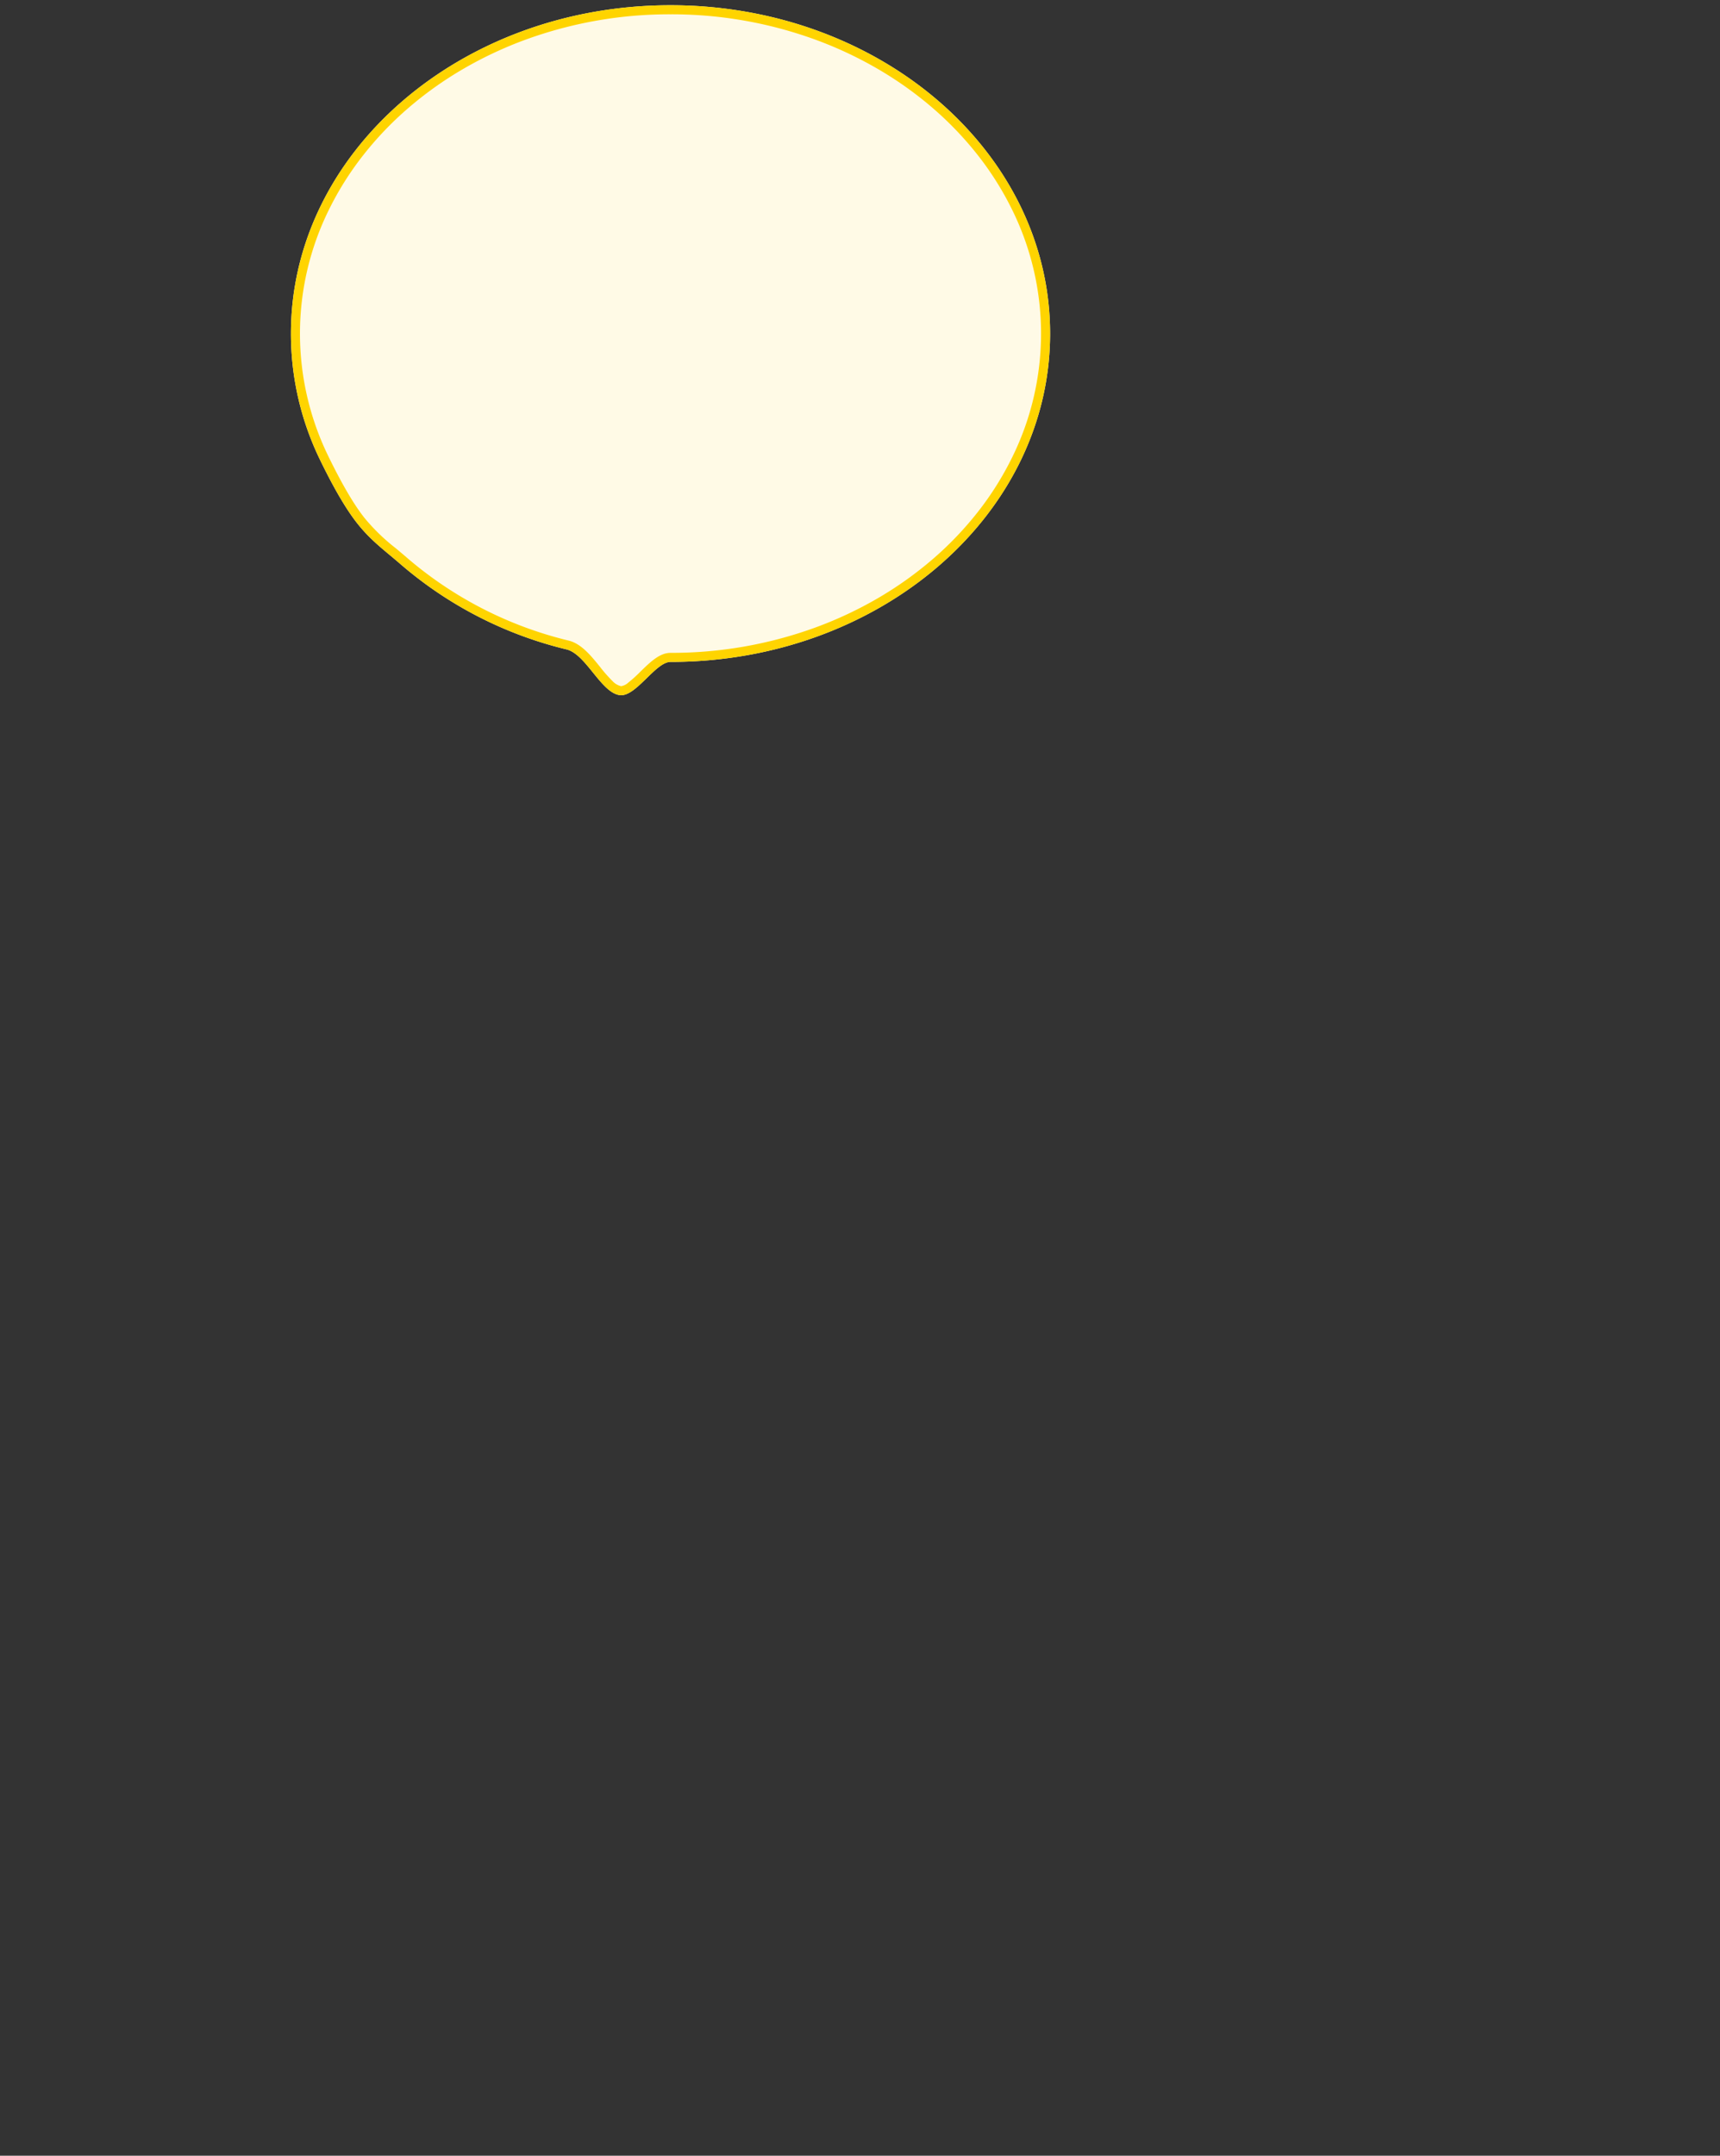 <svg xmlns="http://www.w3.org/2000/svg" xmlns:xlink="http://www.w3.org/1999/xlink" width="380" height="476" viewBox="0 0 380 476"><rect x="0" y="0" width="380" height="476" fill="#333333" stroke="none"/><defs><style>.a{clip-path:url(#b);}.b{fill:#fffae6;}.c{fill:#ffd400;}</style><clipPath id="b"><rect width="380" height="476"/></clipPath></defs><g id="a" class="a"><path class="b" d="M83.862,0c46.316,0,83.862,32.459,83.862,72.5S130.178,145,83.862,145c-3.3,0-7.62,7.7-11.138,7.343-4.16-.421-7.491-9.047-11.845-10.107a87.539,87.539,0,0,1-36.651-18.807c-3.434-2.988-6.467-5.117-9.5-8.928-3.066-3.845-6.027-9.457-8.313-14.15A63.592,63.592,0,0,1,0,72.5C0,32.459,37.546,0,83.862,0Z" transform="translate(64.276 1.157)"/><path class="c" d="M83.862,2A92.745,92.745,0,0,0,51.906,7.576a86.73,86.73,0,0,0-13.923,6.533,81.076,81.076,0,0,0-12.112,8.639A74.522,74.522,0,0,0,15.9,33.2,68.071,68.071,0,0,0,8.387,45.159a61.672,61.672,0,0,0-.178,54.316c3.071,6.3,5.713,10.811,8.079,13.779a43.71,43.71,0,0,0,6.834,6.619c.78.65,1.586,1.322,2.419,2.046a85.546,85.546,0,0,0,35.812,18.373c2.784.678,4.9,3.293,6.949,5.822a31.021,31.021,0,0,0,2.726,3.1,3.775,3.775,0,0,0,1.9,1.143l.038,0a3.055,3.055,0,0,0,1.567-.789,29.912,29.912,0,0,0,2.681-2.422C79.4,145.013,81.464,143,83.862,143a92.745,92.745,0,0,0,31.956-5.576,86.731,86.731,0,0,0,13.923-6.533,81.076,81.076,0,0,0,12.112-8.639,74.521,74.521,0,0,0,9.972-10.448,68.072,68.072,0,0,0,7.511-11.963,61.716,61.716,0,0,0,0-54.683A68.07,68.07,0,0,0,151.826,33.2a74.521,74.521,0,0,0-9.972-10.448,81.075,81.075,0,0,0-12.112-8.639,86.73,86.73,0,0,0-13.923-6.533A92.745,92.745,0,0,0,83.862,2m0-2c46.316,0,83.862,32.459,83.862,72.5S130.178,145,83.862,145c-3.3,0-7.62,7.7-11.138,7.343-4.16-.421-7.491-9.047-11.845-10.107a87.538,87.538,0,0,1-36.651-18.807c-3.434-2.988-6.467-5.117-9.5-8.928-3.066-3.845-6.027-9.457-8.313-14.15A63.592,63.592,0,0,1,0,72.5C0,32.459,37.546,0,83.862,0Z" transform="translate(64.276 1.157)"/></g></svg>